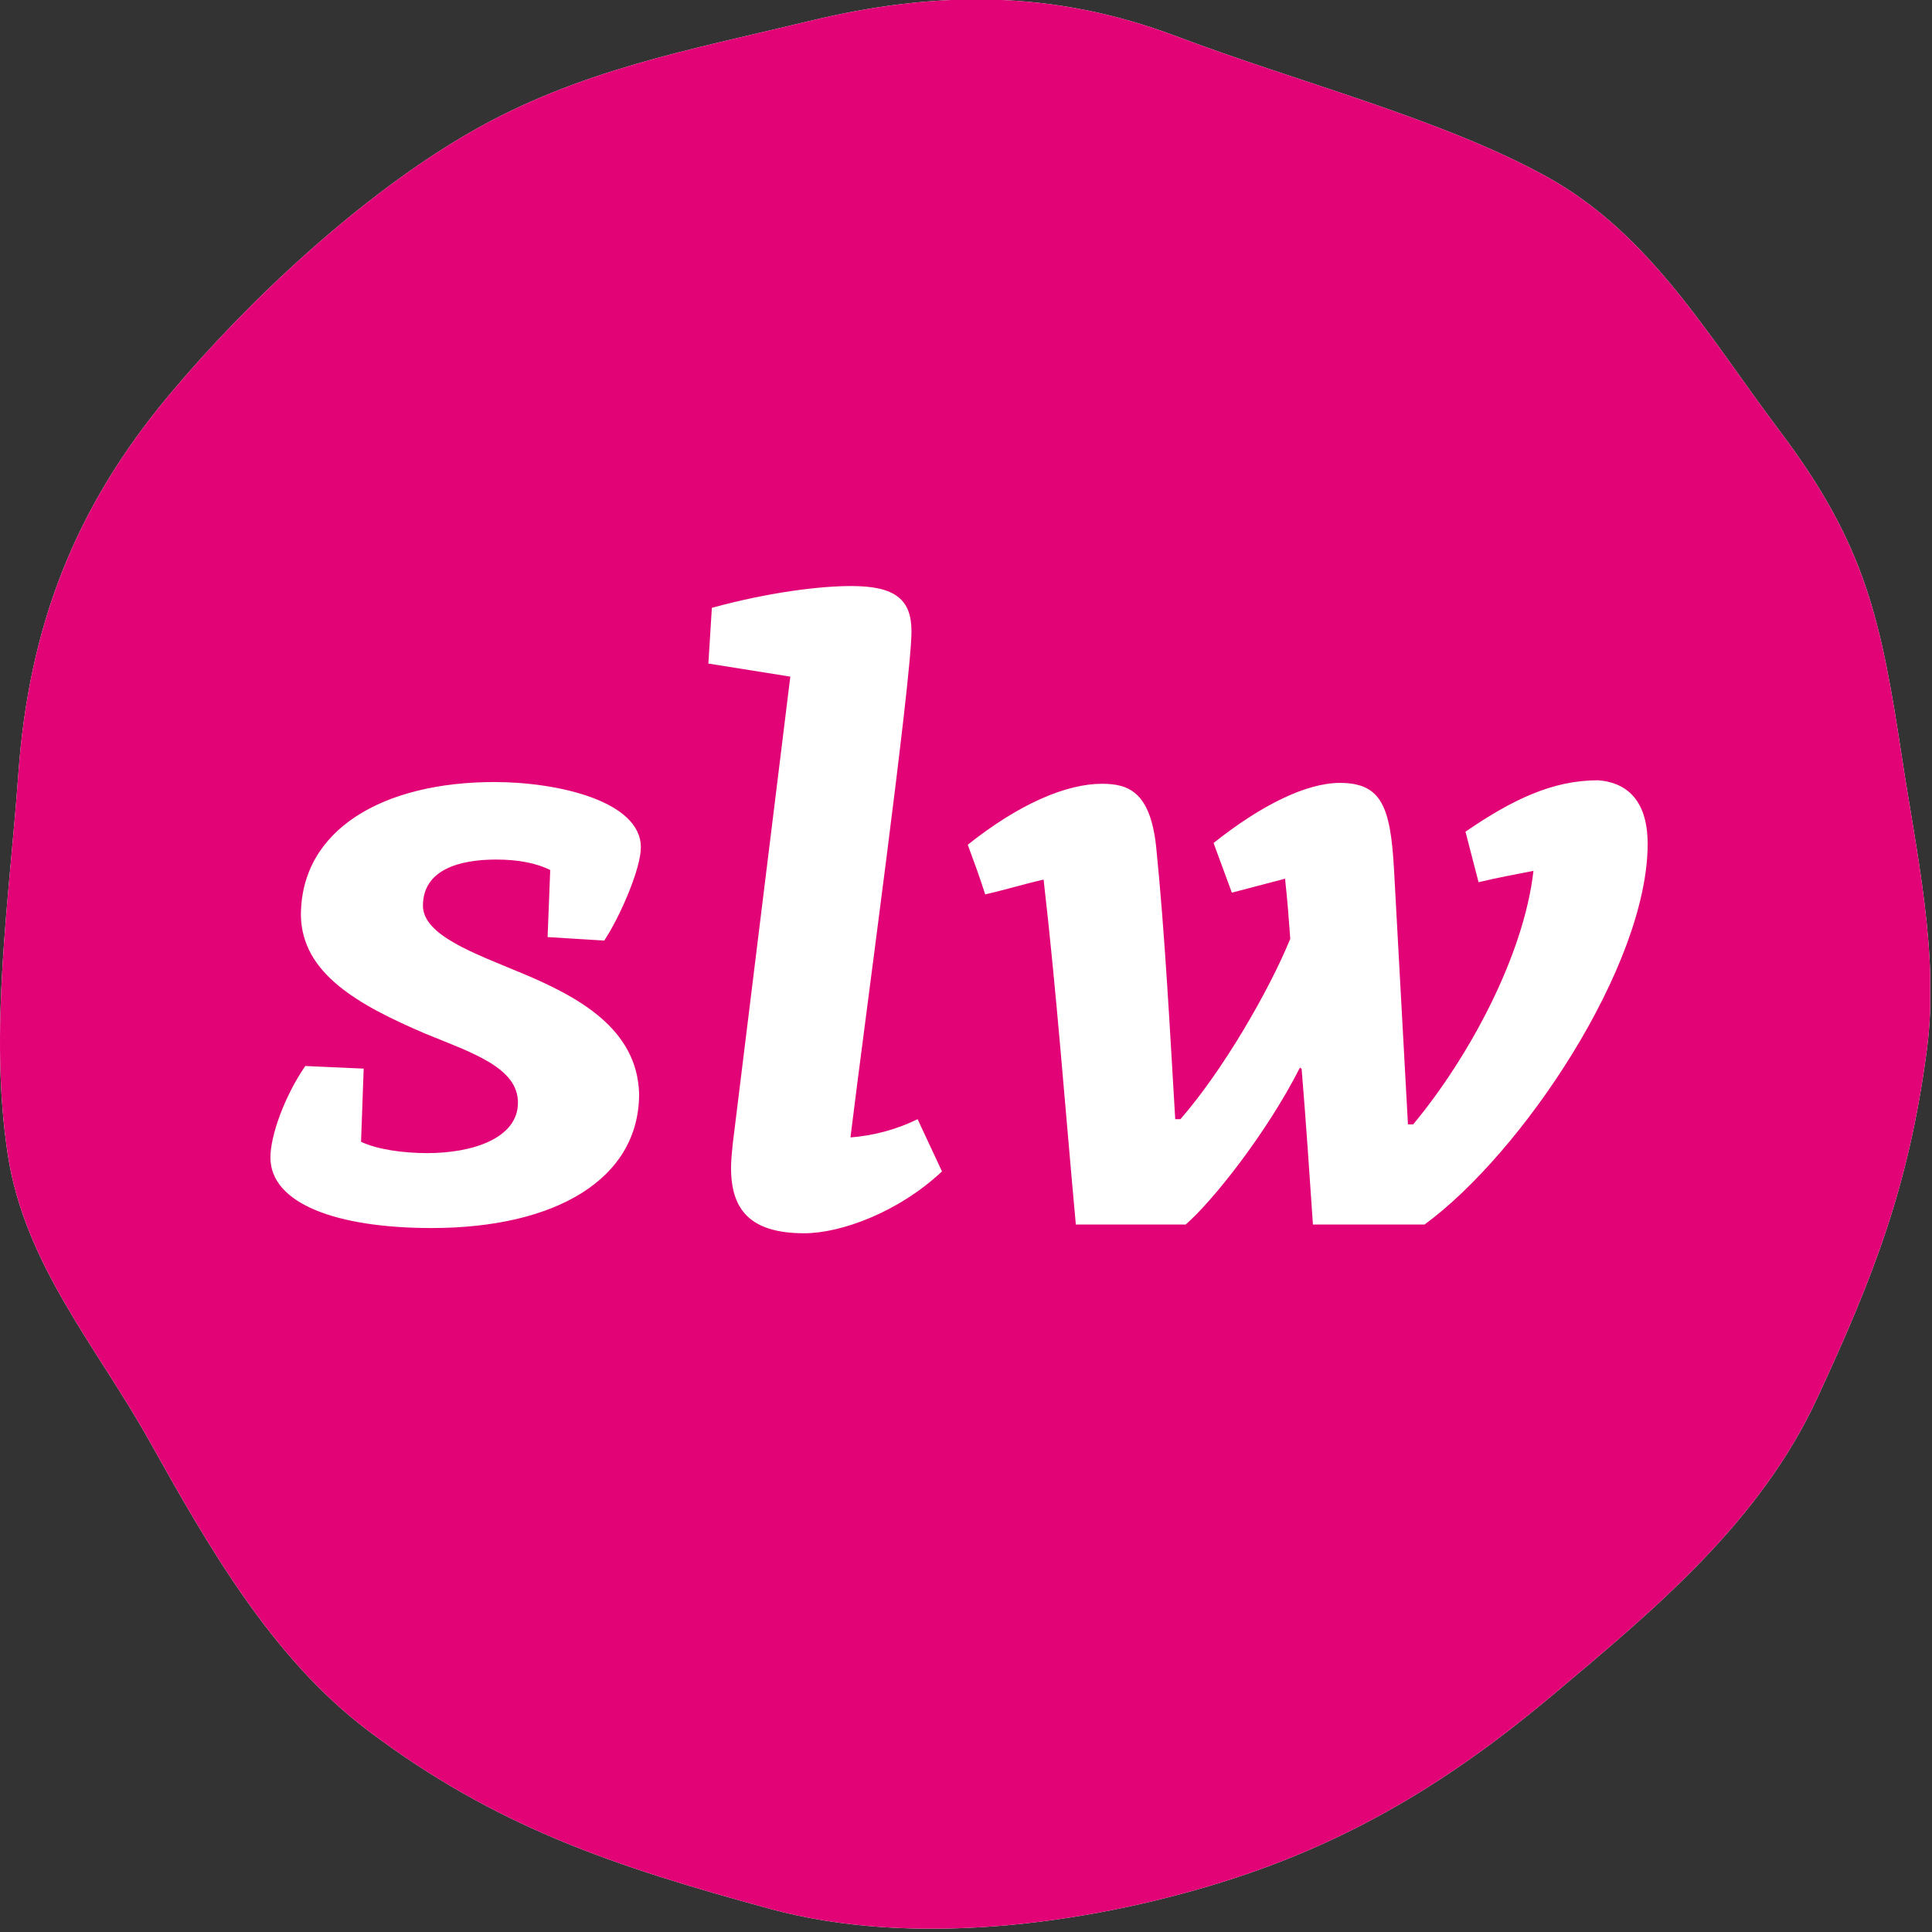 <?xml version="1.0" encoding="UTF-8" standalone="no"?>
<!DOCTYPE svg PUBLIC "-//W3C//DTD SVG 1.1//EN" "http://www.w3.org/Graphics/SVG/1.1/DTD/svg11.dtd">
<svg width="100%" height="100%" viewBox="0 0 76 76" version="1.1" xmlns="http://www.w3.org/2000/svg" xmlns:xlink="http://www.w3.org/1999/xlink" xml:space="preserve" xmlns:serif="http://www.serif.com/" style="fill-rule:evenodd;clip-rule:evenodd;stroke-linejoin:round;stroke-miterlimit:2;">
    <rect x="0" y="0" width="76" height="76" fill="#333333" stroke="none"/>
    <g transform="matrix(0.38,0,0,1.005,0,0)">
        <rect id="ArtBoard1" x="0" y="0" width="199.813" height="75.587" style="fill:none;"/>
        <clipPath id="_clip1">
            <rect id="ArtBoard11" serif:id="ArtBoard1" x="0" y="0" width="199.813" height="75.587"/>
        </clipPath>
        <g clip-path="url(#_clip1)">
            <g id="ink_ext_XXXXXX" transform="matrix(3.525,2.28341e-19,-6.03618e-19,-1.332,2.96198e-07,75.493)">
                <g id="path36" transform="matrix(0.1,0,0,0.1,0,0)">
                    <path d="M558.613,343.785C552.43,384.441 548.023,406.426 522.684,440.078C501.953,467.598 484.781,497.945 454.266,514.824C423.578,531.797 381.426,542.508 345.441,556.117C309.387,569.75 274.988,569.617 237.688,560.582C202.5,552.063 170.031,546.285 138.02,527.852C106.301,509.586 73.047,478.656 49.652,450.668C21.648,417.16 8.469,382.305 5.383,339.313C2.75,302.656 -3.281,263.957 2.281,227.504C7.227,195.141 28.273,171.215 43.816,143.418C60.918,112.844 79.633,79.648 108.215,58.113C145.445,30.051 180.016,18.414 226.227,5.816C267.594,-5.469 318.168,1.031 358.723,13.641C396.484,25.387 426.176,43.609 455.992,68.676C486.473,94.297 516.867,119.633 533.664,155.902C550.246,191.703 560.586,218.168 565.859,258.172C569.551,286.129 562.832,316.082 558.613,343.785" style="fill:white;"/>
                </g>
                <g id="path38" transform="matrix(0.1,0,0,0.1,0,0)">
                    <path d="M558.609,343.785C552.426,384.441 548.023,406.422 522.684,440.078C501.953,467.594 484.777,497.945 454.262,514.824C423.578,531.797 381.426,542.508 345.441,556.113C309.387,569.75 274.988,569.617 237.688,560.582C202.504,552.063 170.035,546.285 138.02,527.852C106.301,509.586 73.043,478.656 49.652,450.672C21.648,417.16 8.469,382.305 5.379,339.313C2.75,302.656 -3.285,263.957 2.285,227.508C7.223,195.141 28.273,171.215 43.816,143.418C60.922,112.844 79.637,79.648 108.211,58.113C145.445,30.051 180.016,18.414 226.223,5.816C267.594,-5.469 318.168,1.031 358.723,13.641C396.484,25.387 426.176,43.609 455.992,68.676C486.473,94.297 516.871,119.633 533.664,155.902C550.246,191.707 560.586,218.172 565.859,258.176C569.551,286.129 562.832,316.082 558.609,343.785M145.711,314.18C134.703,314.18 124.207,311.105 124.207,300.609C124.207,291.906 139.566,286.531 152.367,281.156C169.773,273.988 187.18,264.52 187.691,245.32C187.691,220.234 163.117,205.898 126.77,205.898C98.863,205.898 79.414,213.066 79.414,226.633C79.414,233.031 83.508,244.551 89.652,253.512L106.801,252.742L106.031,231.242C110.895,228.938 118.574,227.914 125.488,227.914C138.801,227.914 152.109,232.266 152.109,242.758C152.109,253.004 138.801,257.352 124.977,262.98C105.266,271.43 88.629,280.645 88.371,297.793C88.371,323.137 112.688,336.957 145.199,336.957C163.883,336.957 188.203,331.328 188.203,317.762C188.203,311.617 182.316,297.793 177.453,290.371L160.816,291.395L161.586,311.105C157.488,313.152 152.109,314.18 145.711,314.18M236.188,204.363C220.32,204.363 214.688,211.273 214.688,223.563C214.688,225.863 214.945,228.172 215.199,230.727L232.094,367.934L208.031,371.773L209.055,388.156C225.953,392.762 240.797,394.555 250.012,394.555C263.066,394.555 267.676,390.461 267.676,381.246C267.676,366.91 253.852,266.055 249.758,232.52C256.41,233.031 263.324,234.824 269.469,237.895L276.637,222.535C263.836,210.508 246.941,204.363 236.188,204.363M418.34,206.922L385.574,206.922C384.551,221.77 383.527,237.383 382.246,252.742C381.988,252.742 381.988,253.004 381.734,253.004C372.008,233.801 356.137,213.836 348.199,206.922L315.945,206.922C312.875,240.199 310.316,275.012 306.477,308.289C300.844,307.012 294.957,305.219 289.324,303.938C287.793,308.801 286,313.668 284.207,318.531C299.309,330.563 313.133,336.445 323.625,336.445C331.305,336.445 337.707,334.145 339.496,318.273C342.059,293.188 343.594,263.75 345.129,237.895L346.664,237.895C358.953,251.977 372.52,275.27 378.918,290.883C378.406,297.539 378.148,301.633 377.383,308.547L361.762,304.449L356.391,319.043C370.215,330.051 383.527,336.703 393.508,336.703C405.797,336.703 408.355,329.539 409.379,311.363L413.477,236.359L415.012,236.359C431.395,256.07 447.52,286.02 450.336,310.852C444.961,309.824 439.59,308.801 434.211,307.523L430.371,322.371C444.195,331.84 455.969,337.473 469.281,337.473C476.703,336.957 483.871,332.605 483.871,318.785C483.871,282.945 447.008,227.914 418.34,206.922" style="fill:rgb(226,4,118);"/>
                </g>
            </g>
        </g>
    </g>
</svg>
